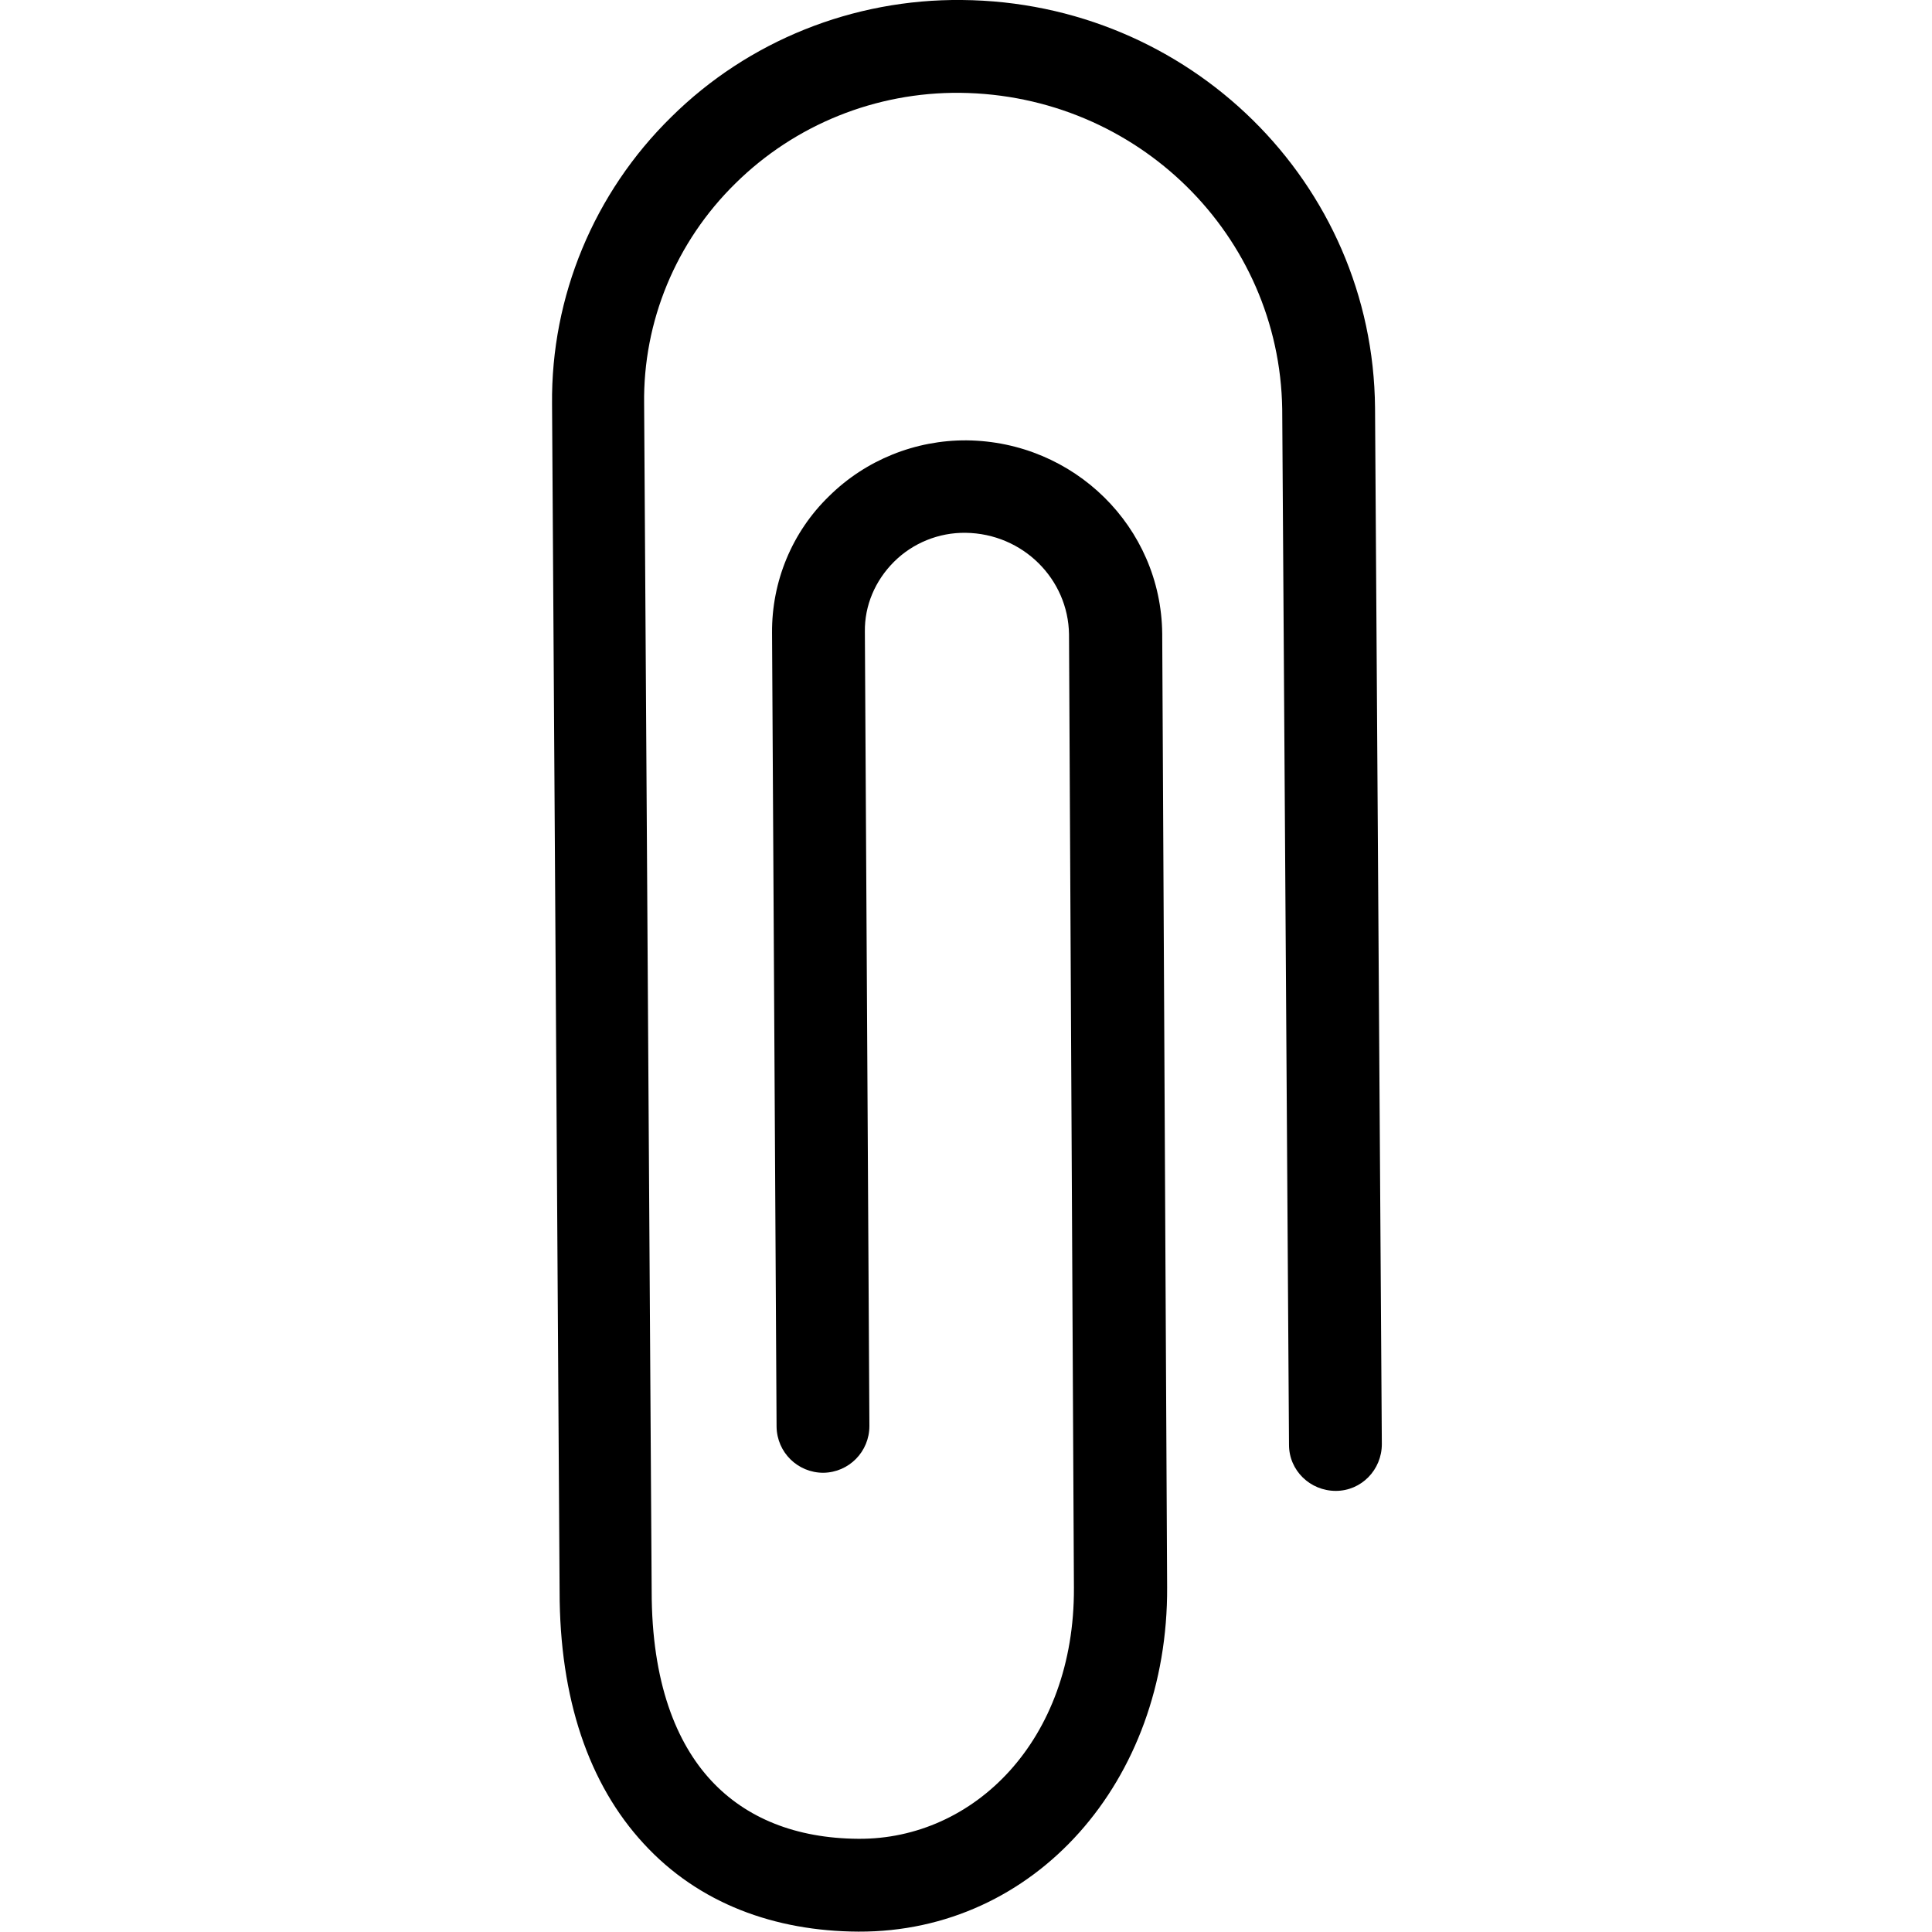 <svg xmlns="http://www.w3.org/2000/svg" xml:space="preserve" viewBox="0 0 512 512"><path d="M254.4 24.6c-22.3-.2-43.7 8.4-59.5 24-15.8 15.5-24.5 36.6-24.2 58.4l2 314.7c0 24.1 6.5 40.2 15.8 50.2 9.2 9.9 22.4 15.3 39 15.4 30.6.2 57.3-26.1 57.1-66.5l-1.3-252.7c-.2-14.6-12.2-26.7-27.4-26.9-7.1-.1-14 2.7-19 7.7s-7.8 11.6-7.7 18.5l1.2 210.5c0 6.8-5.4 12.3-12.2 12.4-6.8 0-12.3-5.4-12.4-12.2l-1.2-210.4c-.1-13.6 5.3-26.7 15.1-36.2 9.7-9.6 22.9-14.9 36.5-14.8 28.4.3 51.5 22.9 51.8 51.2l1.3 252.7c.3 51.5-35.1 91.5-81.8 91.3-22.1-.1-42.3-7.4-56.9-23.3-14.6-15.8-22.3-38.5-22.3-66.9l-2-314.6c-.3-28.5 11.1-56 31.6-76.1 20.4-20.2 48.2-31.3 77-31 60.2.5 109 48.4 109.5 108.1l1.8 274.6c0 6.8-5.4 12.4-12.2 12.4s-12.4-5.4-12.4-12.2l-1.8-274.5c-.7-46-38.3-83.3-85.4-83.8" style="fill-rule:evenodd;clip-rule:evenodd"/></svg>